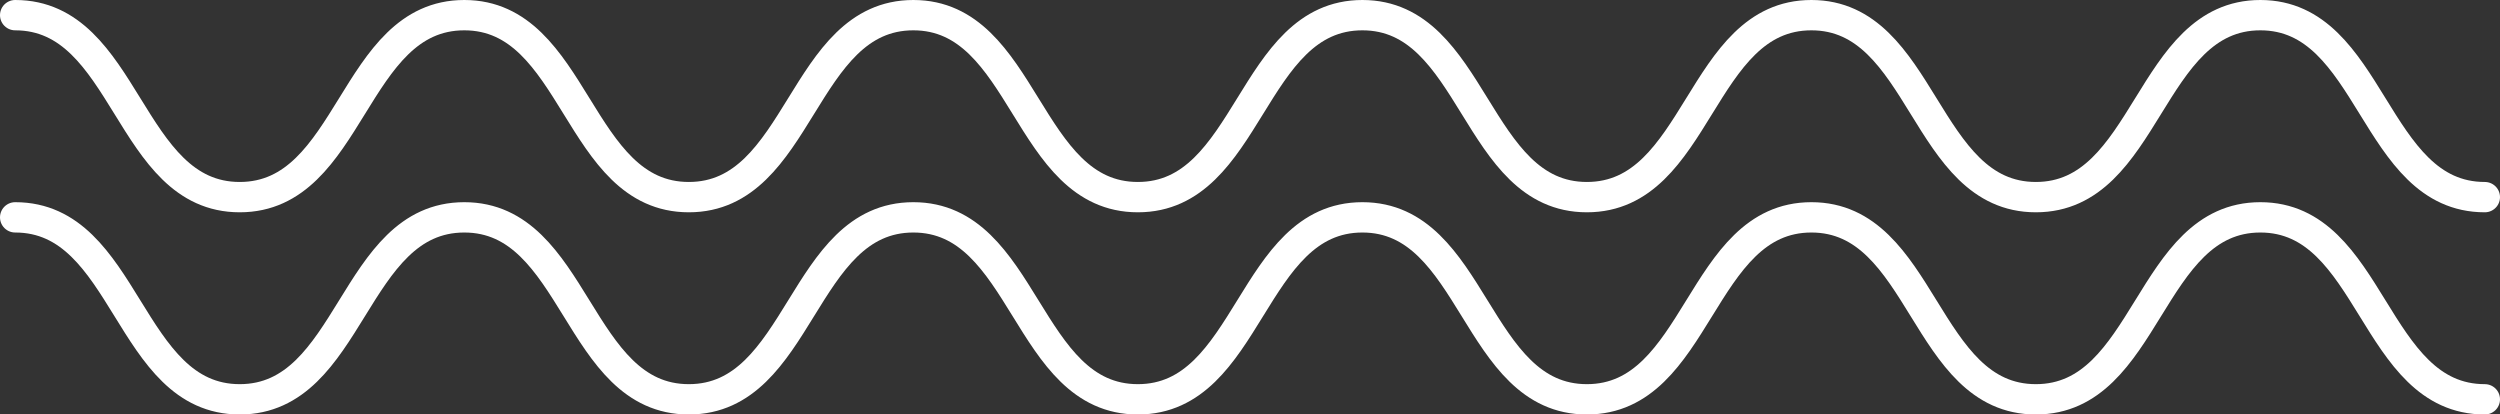 <svg version="1.1" id="svg-vague" xmlns="http://www.w3.org/2000/svg" xmlns:xlink="http://www.w3.org/1999/xlink" x="0px"
	 y="0px" width="247.295px" height="41px" viewBox="0 0 247.295 41" enable-background="new 0 0 247.295 41" xml:space="preserve">
<rect x="0" y="0" width="247.295" height="41" fill="#333333" stroke="none"/>
<path fill="none" stroke="#FFFFFF" stroke-width="3" stroke-linecap="round" stroke-miterlimit="10" d="M245.795,19.5
	c-11.102,0-11.102-18-22.204-18c-11.104,0-11.104,18-22.208,18c-11.102,0-11.102-18-22.204-18c-11.103,0-11.103,18-22.207,18
	s-11.104-18-22.207-18c-11.105,0-11.105,18-22.209,18c-11.105,0-11.105-18-22.21-18c-11.104,0-11.104,18-22.209,18
	s-11.105-18-22.21-18c-11.107,0-11.107,18-22.214,18c-11.106,0-11.106-18-22.213-18"/>
<path fill="none" stroke="#FFFFFF" stroke-width="3" stroke-linecap="round" stroke-miterlimit="10" d="M245.795,39.5
	c-11.102,0-11.102-18-22.204-18c-11.104,0-11.104,18-22.208,18c-11.102,0-11.102-18-22.204-18c-11.103,0-11.103,18-22.207,18
	s-11.104-18-22.207-18c-11.105,0-11.105,18-22.209,18c-11.105,0-11.105-18-22.21-18c-11.104,0-11.104,18-22.209,18
	s-11.105-18-22.21-18c-11.107,0-11.107,18-22.214,18c-11.106,0-11.106-18-22.213-18"/>
</svg>
